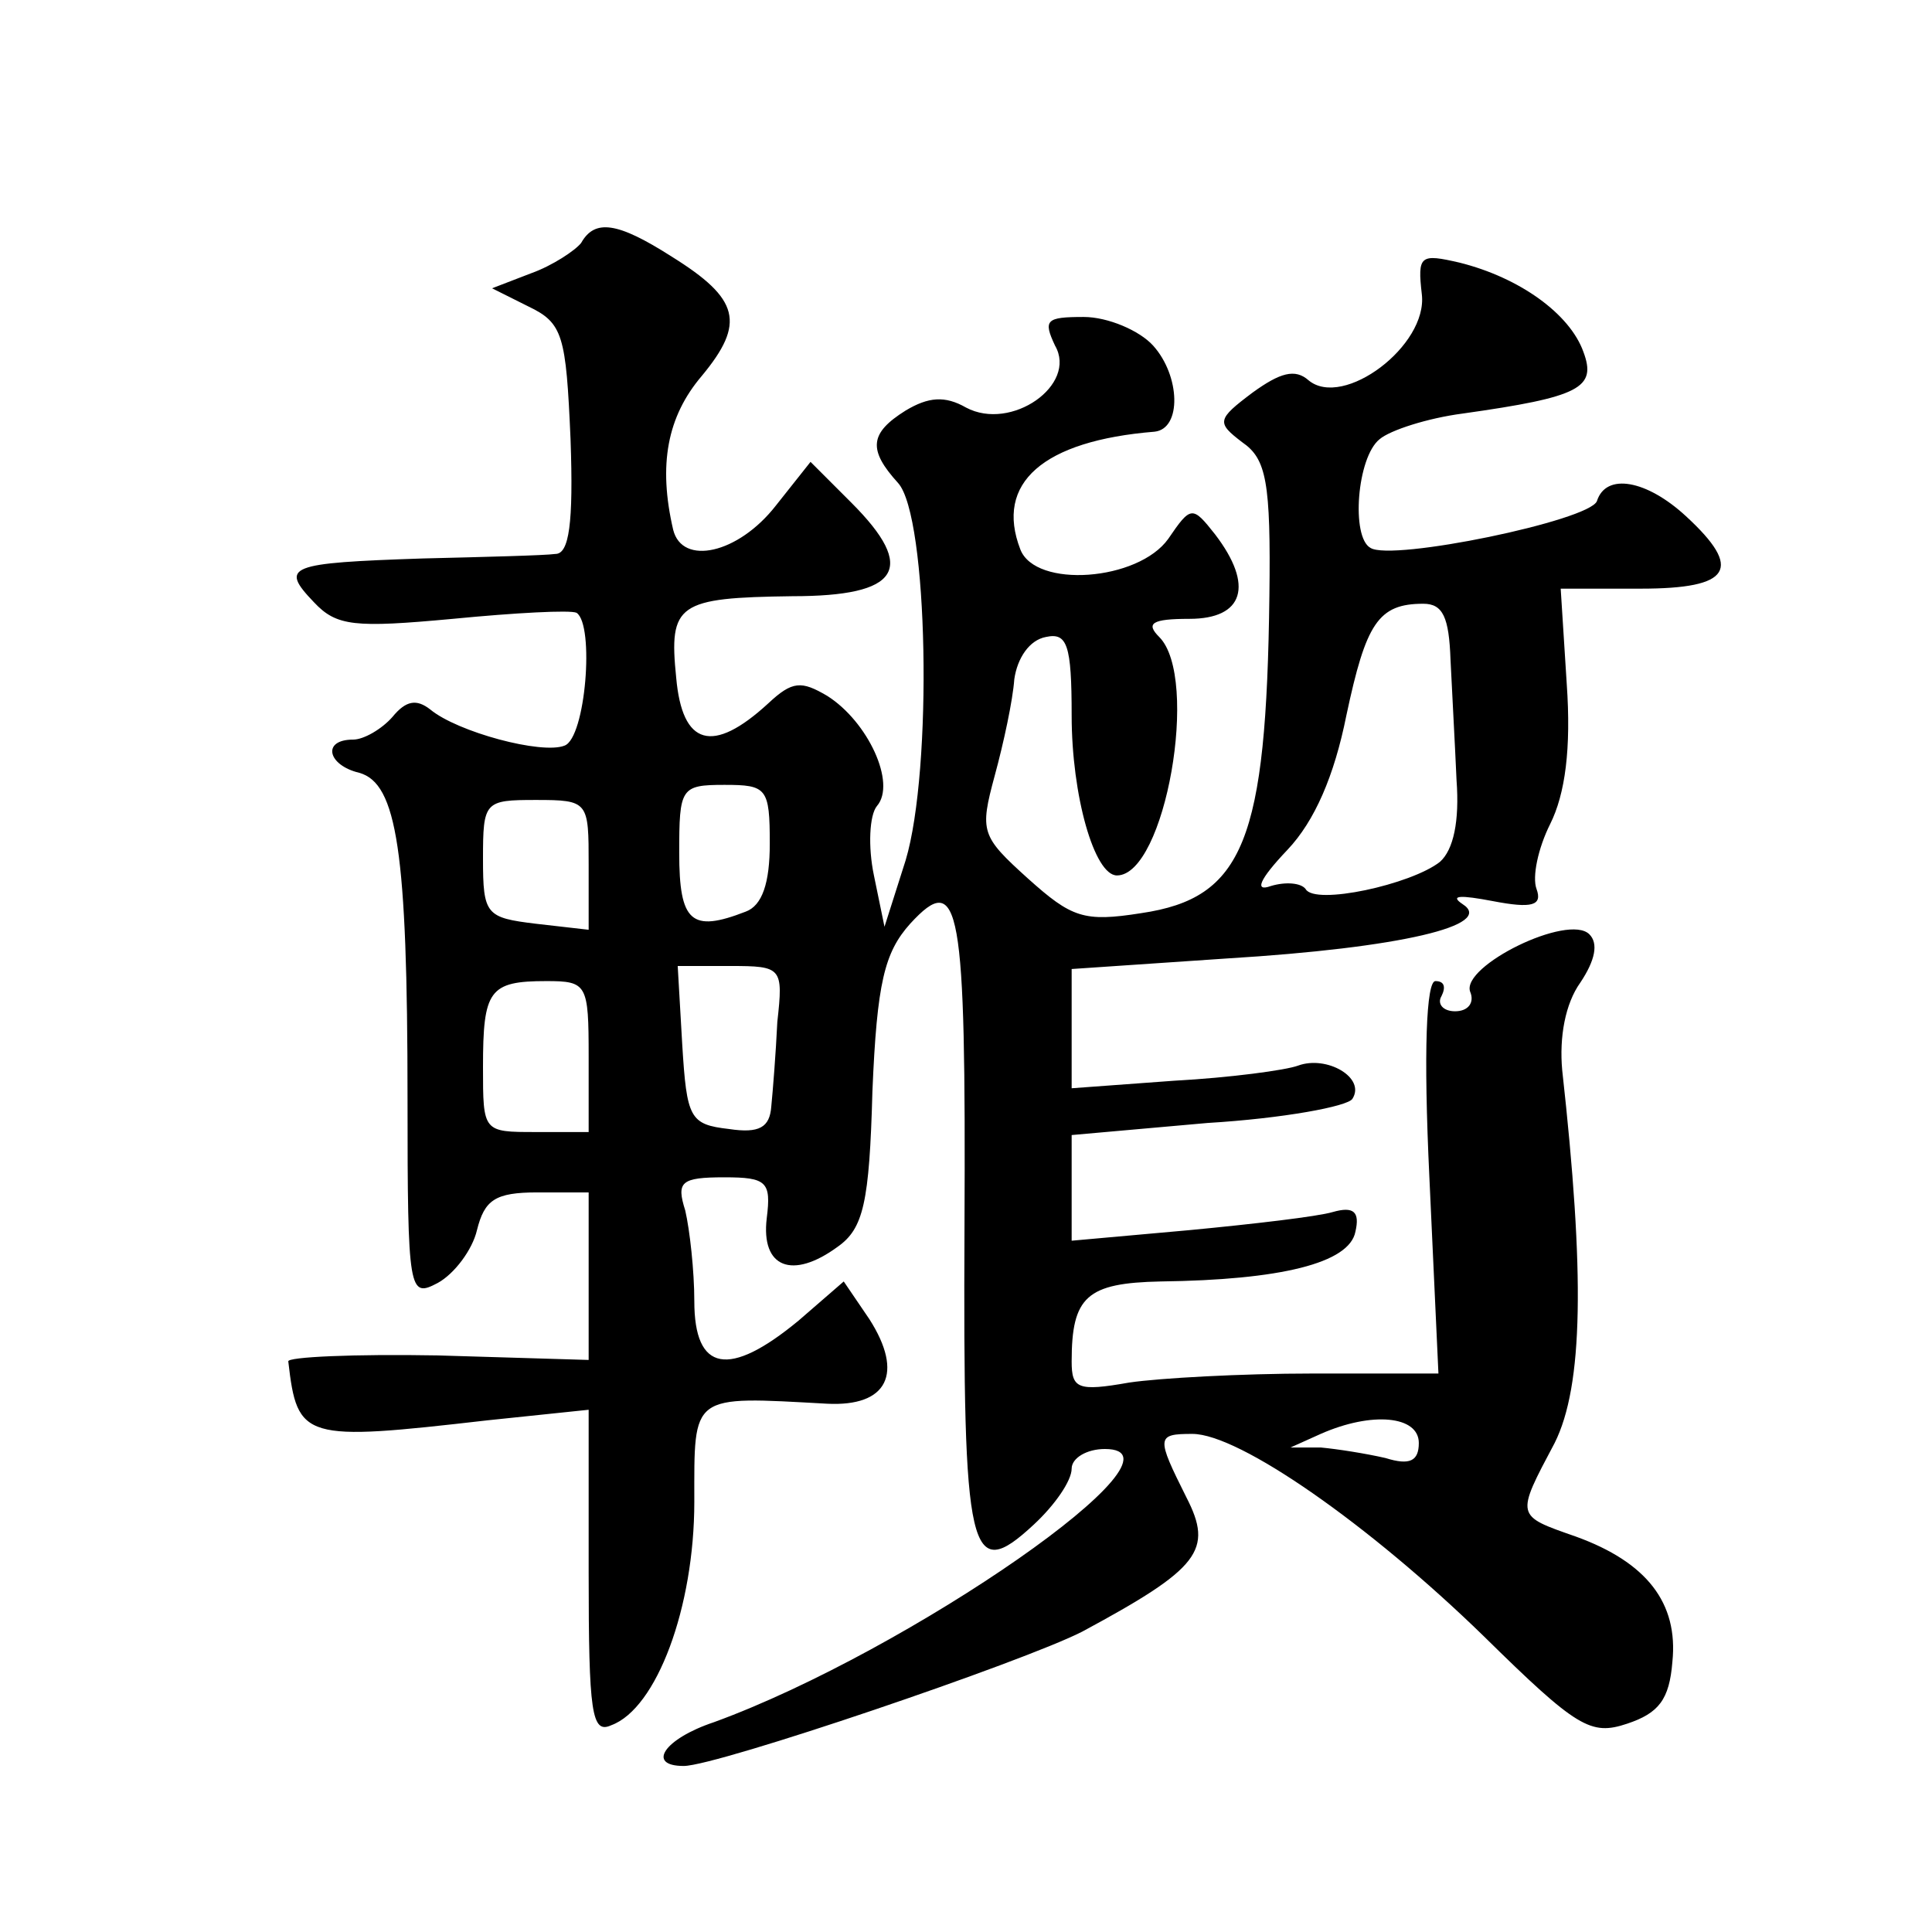 <?xml version="1.0" standalone="no"?>
<!DOCTYPE svg PUBLIC "-//W3C//DTD SVG 20010904//EN"
 "http://www.w3.org/TR/2001/REC-SVG-20010904/DTD/svg10.dtd">
<svg version="1.0" xmlns="http://www.w3.org/2000/svg"
 width="128pt" height="128pt" viewBox="0 0 128 128"
 preserveAspectRatio="xMidYMid meet">
<g transform="translate(0,128) scale(0.1,-0.1)"
fill="#0" stroke="none">
<path d="M385 1119 c-4 -5 -19 -15 -33 -20 l-26 -10 24 -12 c23 -11 25 -19 28 -88
2 -56 -1 -76 -10 -76 -7 -1 -47 -2 -88 -3 -89 -3 -95 -5 -72 -29 15 -16 27 -17
92 -11 41 4 78 6 82 4 12 -8 6 -83 -8 -88 -15 -6 -71 9 -89 24 -9 7 -16 6 -25 -5
-7 -8 -19 -15 -26 -15 -21 0 -17 -17 4 -22 25 -7 32 -52 32 -216 0 -129 1 -132
20 -122 11 6 23 22 26 35 5 20 12 25 40 25 l34 0 0 -56 0 -55 -100 3 c-55 1 -100
-1 -99 -4 6 -52 10 -53 132 -39 l67 7 0 -108 c0 -93 2 -107 15 -101 30 11 55 78
55 148 0 72 -3 70 88 65 40 -2 51 20 28 56 l-17 25 -30 -26 c-46 -38 -69 -34 -69
13 0 20 -3 47 -6 60 -6 19 -3 22 26 22 28 0 31 -3 28 -27 -4 -33 17 -41 47 -19
17 12 21 29 23 103 3 72 8 92 25 111 33 36 37 13 36 -201 -1 -218 3 -237 46 -197
14 13 25 29 25 37 0 7 10 13 22 13 63 0 -130 -134 -259 -181 -33 -11 -45 -29 -20
-29 22 0 225 69 264 89 78 42 87 54 69 89 -20 40 -20 42 4 42 31 0 117 -60 193
-134 62 -61 71 -66 95 -58 21 7 28 16 30 41 4 39 -17 66 -64 83 -40 14 -40 13 -14
62 19 38 20 112 5 247 -2 22 2 44 12 58 10 15 12 26 6 32 -14 14 -85 -21 -79 -38
3 -7 -1 -13 -10 -13 -8 0 -12 5 -9 10 3 6 2 10 -4 10 -6 0 -8 -46 -4 -130 l6 -130
-84 0 c-46 0 -101 -3 -121 -6 -34 -6 -38 -4 -38 14 0 43 10 52 59 53 79 1 125 12
129 33 3 13 -1 17 -15 13 -10 -3 -53 -8 -95 -12 l-78 -7 0 35 0 35 90 8 c50 3 93
11 96 16 9 14 -17 29 -36 22 -8 -3 -45 -8 -82 -10 l-68 -5 0 39 0 40 103 7 c115
7 178 22 156 36 -9 6 -1 6 20 2 26 -5 33 -3 29 8 -3 8 1 27 9 43 10 20 14 50 11
93 l-4 63 53 0 c60 0 68 13 30 48 -26 24 -53 29 -59 10 -5 -13 -136 -40 -150 -31
-13 7 -9 60 6 72 7 6 32 14 55 17 78 11 89 17 80 41 -9 25 -42 49 -82 59 -26 6
-28 5 -25 -21 4 -34 -52 -76 -75 -57 -9 8 -19 5 -37 -8 -24 -18 -24 -20 -7 -33
16 -11 19 -26 18 -102 -2 -162 -17 -200 -85 -210 -38 -6 -46 -3 -75 23 -31 28 -32
31 -22 68 6 22 12 50 13 64 2 14 10 26 21 28 14 3 17 -5 17 -52 0 -53 15 -106 30
-106 32 0 55 131 28 158 -9 9 -5 12 20 12 36 0 43 22 17 56 -15 19 -16 19 -31 -3
-20 -28 -88 -33 -98 -7 -17 44 15 72 89 78 18 2 17 37 -1 57 -9 10 -30 19 -46 19
-25 0 -27 -2 -19 -19 15 -26 -29 -57 -59 -41 -14 8 -25 7 -40 -2 -24 -15 -25 -26
-5 -48 20 -22 23 -190 5 -250 l-14 -44 -7 34 c-4 19 -3 40 2 46 13 15 -6 56 -33
73 -17 10 -23 10 -39 -5 -37 -34 -57 -28 -61 17 -5 49 1 53 77 54 71 0 83 18 39
62 l-27 27 -23 -29 c-25 -32 -62 -40 -68 -16 -10 43 -4 75 19 102 29 35 25 51 -20
79 -36 23 -51 25 -60 9z m576 -276 c1 -21 3 -57 4 -80 2 -27 -2 -46 -11 -54 -19
-15 -83 -29 -89 -18 -3 4 -13 5 -23 2 -11 -4 -8 4 11 24 18 19 31 49 39 89 13 61
21 74 51 74 13 0 17 -9 18 -37z m-451 -122 c0 -26 -5 -41 -16 -45 -36 -14 -44 -7
-44 39 0 43 1 45 30 45 28 0 30 -2 30 -39z m-120 -14 l0 -43 -35 4 c-33 4 -35 6
-35 43 0 38 1 39 35 39 35 0 35 -1 35 -43z m125 -104 c-1 -21 -3 -46 -4 -56 -1
-14 -8 -18 -28 -15 -26 3 -28 7 -31 56 l-3 52 35 0 c34 0 35 -1 31 -37z m-125 -23
l0 -50 -35 0 c-35 0 -35 0 -35 43 0 51 4 57 42 57 27 0 28 -2 28 -50z m550 -256
c0 -12 -6 -15 -22 -10 -13 3 -32 6 -43 7 l-20 0 20 9 c34 15 65 12 65 -6z"/>
</g>
</svg>
